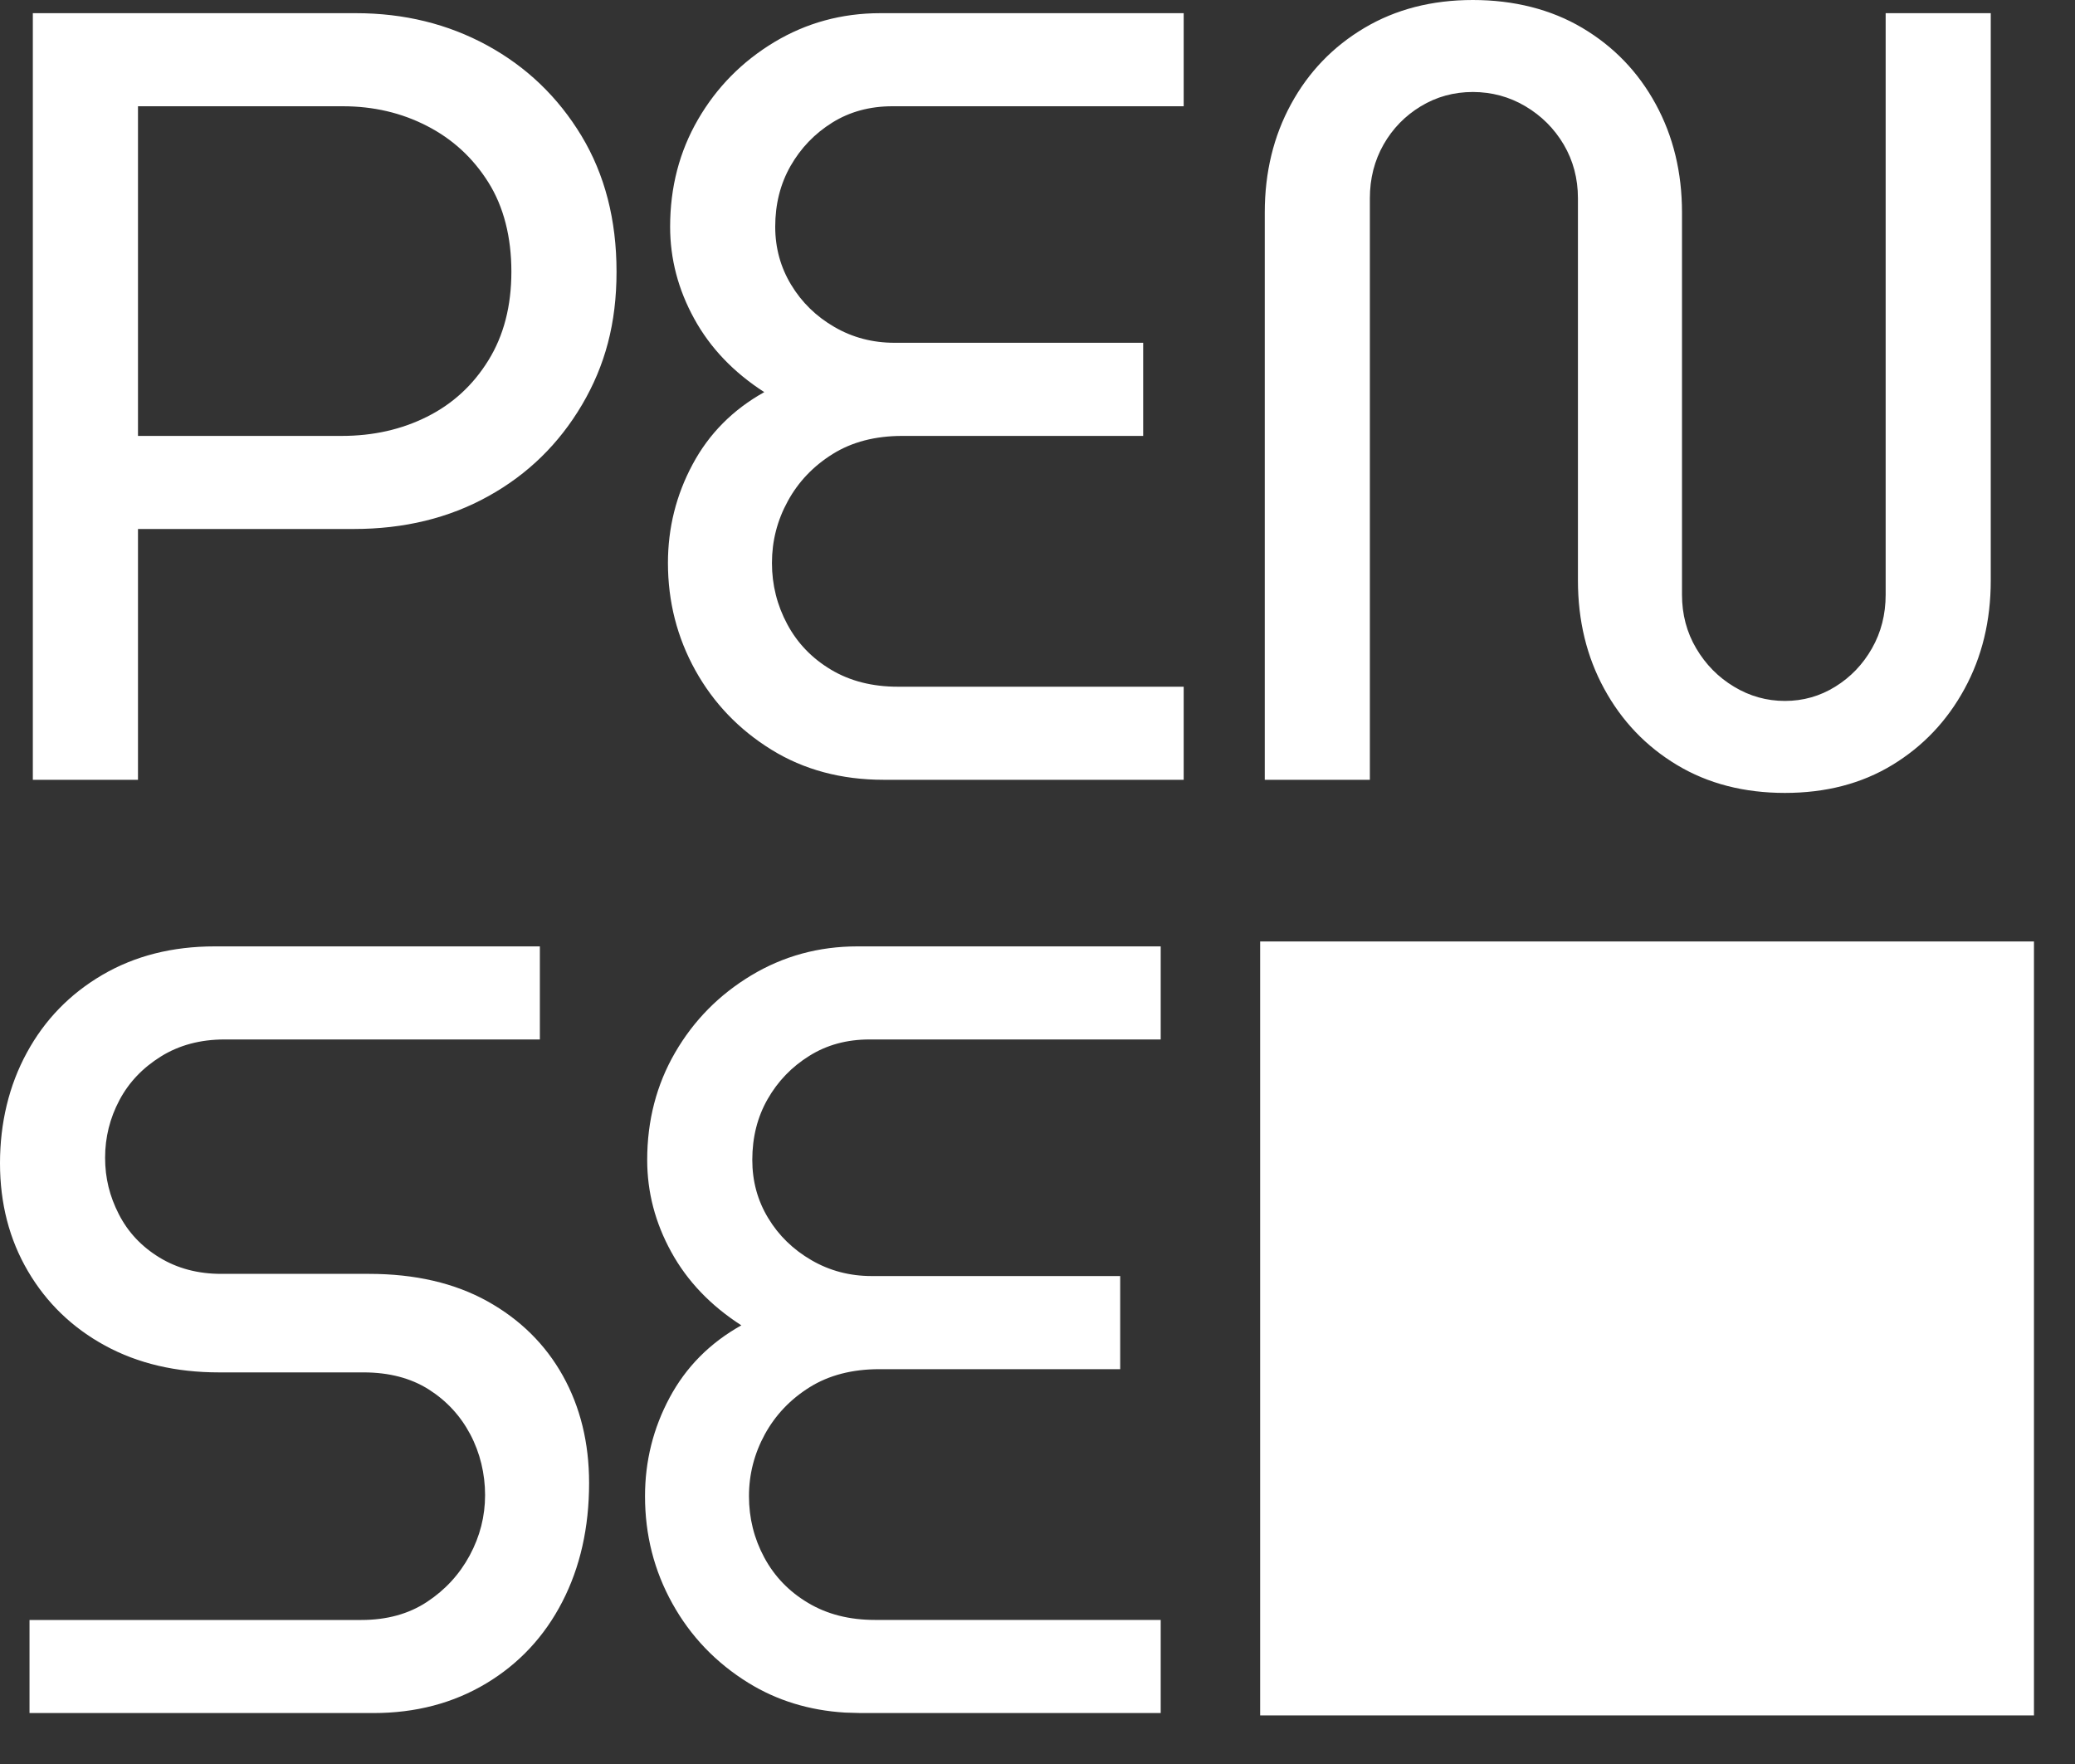 <?xml version="1.0" encoding="utf-8"?>
<svg xmlns="http://www.w3.org/2000/svg" fill="none" height="100%" overflow="visible" preserveAspectRatio="none" style="display: block;" viewBox="0 0 40 34" width="100%">
<rect x="0" y="0" width="40" height="34" fill="#333333" stroke="none"/>
<path d="M39.209 18.146V33.063H24.292V18.146H39.209ZM10.407 20.035H4.327C3.863 20.035 3.454 20.144 3.103 20.362C2.751 20.581 2.483 20.862 2.301 21.207C2.118 21.552 2.026 21.922 2.026 22.315C2.026 22.709 2.114 23.058 2.29 23.402C2.466 23.747 2.726 24.025 3.071 24.236C3.416 24.447 3.813 24.553 4.264 24.553H7.113C8 24.553 8.76 24.729 9.394 25.08C10.027 25.432 10.512 25.911 10.85 26.516C11.187 27.121 11.356 27.81 11.356 28.584C11.356 29.442 11.184 30.207 10.839 30.875C10.494 31.543 10.005 32.067 9.372 32.447C8.739 32.827 8.013 33.018 7.197 33.018H0.569V31.224H6.966C7.458 31.224 7.881 31.107 8.232 30.875C8.584 30.643 8.859 30.343 9.056 29.977C9.252 29.612 9.351 29.225 9.351 28.817C9.351 28.409 9.255 28.004 9.065 27.645C8.875 27.287 8.608 26.998 8.264 26.78C7.919 26.562 7.5 26.452 7.008 26.452H4.222C3.391 26.452 2.66 26.281 2.026 25.936C1.393 25.591 0.897 25.112 0.538 24.5C0.179 23.888 2.90431e-05 23.195 0 22.421C0 21.647 0.172 20.922 0.518 20.289C0.862 19.656 1.348 19.156 1.974 18.79C2.6 18.424 3.321 18.241 4.138 18.241H10.407V20.035ZM22.375 20.035H16.76C16.324 20.035 15.937 20.14 15.6 20.352C15.262 20.562 14.994 20.841 14.797 21.186C14.6 21.531 14.502 21.921 14.502 22.357C14.502 22.766 14.603 23.139 14.808 23.477C15.011 23.814 15.29 24.085 15.642 24.289C15.993 24.493 16.381 24.595 16.803 24.595H21.594V26.39H16.95C16.43 26.39 15.982 26.505 15.609 26.737C15.236 26.97 14.948 27.273 14.744 27.645C14.54 28.019 14.438 28.416 14.438 28.838C14.438 29.26 14.536 29.654 14.733 30.02C14.93 30.386 15.212 30.678 15.578 30.895C15.944 31.114 16.373 31.223 16.865 31.223H22.375V33.018H16.592L16.29 33.009C15.597 32.967 14.976 32.775 14.428 32.437C13.802 32.05 13.312 31.539 12.961 30.906C12.609 30.273 12.434 29.584 12.434 28.838C12.434 28.162 12.592 27.529 12.908 26.939C13.225 26.347 13.686 25.883 14.291 25.545C13.7 25.165 13.249 24.694 12.94 24.131C12.63 23.568 12.476 22.977 12.476 22.357C12.476 21.598 12.655 20.907 13.014 20.288C13.373 19.669 13.861 19.174 14.48 18.801C15.1 18.428 15.782 18.241 16.528 18.241H22.375V20.035ZM28.392 0C29.18 0 29.898 0.179 30.503 0.538C31.108 0.897 31.579 1.386 31.917 2.006C32.255 2.625 32.424 3.322 32.424 4.096V11.462C32.424 11.842 32.515 12.188 32.698 12.497C32.881 12.807 33.123 13.053 33.426 13.235C33.728 13.418 34.056 13.51 34.408 13.51C34.76 13.51 35.084 13.418 35.379 13.235C35.674 13.052 35.91 12.807 36.086 12.497C36.262 12.188 36.35 11.842 36.35 11.462V0.254H38.376V11.188C38.376 11.963 38.208 12.659 37.87 13.278C37.532 13.898 37.068 14.386 36.477 14.745C35.886 15.104 35.196 15.283 34.408 15.283C33.62 15.283 32.926 15.104 32.328 14.745C31.73 14.386 31.263 13.897 30.925 13.277C30.587 12.659 30.418 11.962 30.418 11.188V3.821C30.418 3.441 30.326 3.096 30.144 2.786C29.961 2.477 29.714 2.231 29.405 2.048C29.096 1.865 28.758 1.774 28.393 1.773C28.027 1.773 27.692 1.865 27.39 2.048C27.087 2.231 26.847 2.477 26.671 2.786C26.495 3.096 26.407 3.441 26.407 3.821V15.03H24.381V4.096C24.381 3.322 24.55 2.625 24.888 2.006C25.225 1.387 25.697 0.897 26.302 0.538C26.907 0.179 27.603 1.78942e-05 28.392 0ZM6.86 0.254C7.789 0.254 8.634 0.461 9.394 0.876C10.153 1.291 10.758 1.872 11.209 2.618C11.659 3.364 11.885 4.237 11.885 5.236C11.885 6.235 11.663 7.048 11.22 7.801C10.776 8.554 10.175 9.142 9.415 9.563C8.655 9.986 7.79 10.196 6.818 10.196H2.66V15.03H0.633V0.254H6.86ZM22.818 2.048H17.203C16.767 2.048 16.38 2.153 16.042 2.364C15.704 2.575 15.437 2.854 15.24 3.198C15.043 3.543 14.944 3.934 14.944 4.37C14.944 4.779 15.047 5.152 15.251 5.489C15.455 5.827 15.732 6.098 16.084 6.302C16.435 6.506 16.823 6.607 17.245 6.607H22.037V8.402H17.393C16.872 8.402 16.425 8.518 16.053 8.75C15.68 8.982 15.39 9.286 15.187 9.658C14.982 10.031 14.881 10.428 14.881 10.851C14.881 11.273 14.98 11.667 15.177 12.033C15.373 12.399 15.655 12.69 16.02 12.908C16.387 13.127 16.816 13.236 17.309 13.236H22.818V15.03H17.035C16.219 15.03 15.497 14.837 14.871 14.45C14.245 14.063 13.756 13.553 13.404 12.92C13.053 12.287 12.876 11.596 12.876 10.851C12.876 10.175 13.034 9.542 13.351 8.951C13.667 8.36 14.128 7.895 14.733 7.558C14.143 7.178 13.692 6.707 13.383 6.144C13.073 5.581 12.918 4.99 12.918 4.37C12.918 3.61 13.097 2.921 13.456 2.302C13.815 1.683 14.304 1.187 14.924 0.813C15.543 0.441 16.225 0.254 16.971 0.254H22.818V2.048ZM2.66 8.402H6.586C7.191 8.402 7.74 8.279 8.232 8.032C8.725 7.786 9.119 7.424 9.415 6.945C9.711 6.467 9.858 5.897 9.858 5.235C9.858 4.574 9.711 3.987 9.415 3.516C9.119 3.044 8.725 2.681 8.232 2.428C7.74 2.174 7.198 2.048 6.607 2.048H2.66V8.402Z" fill="white" id="Pense Logo"/>
</svg>
